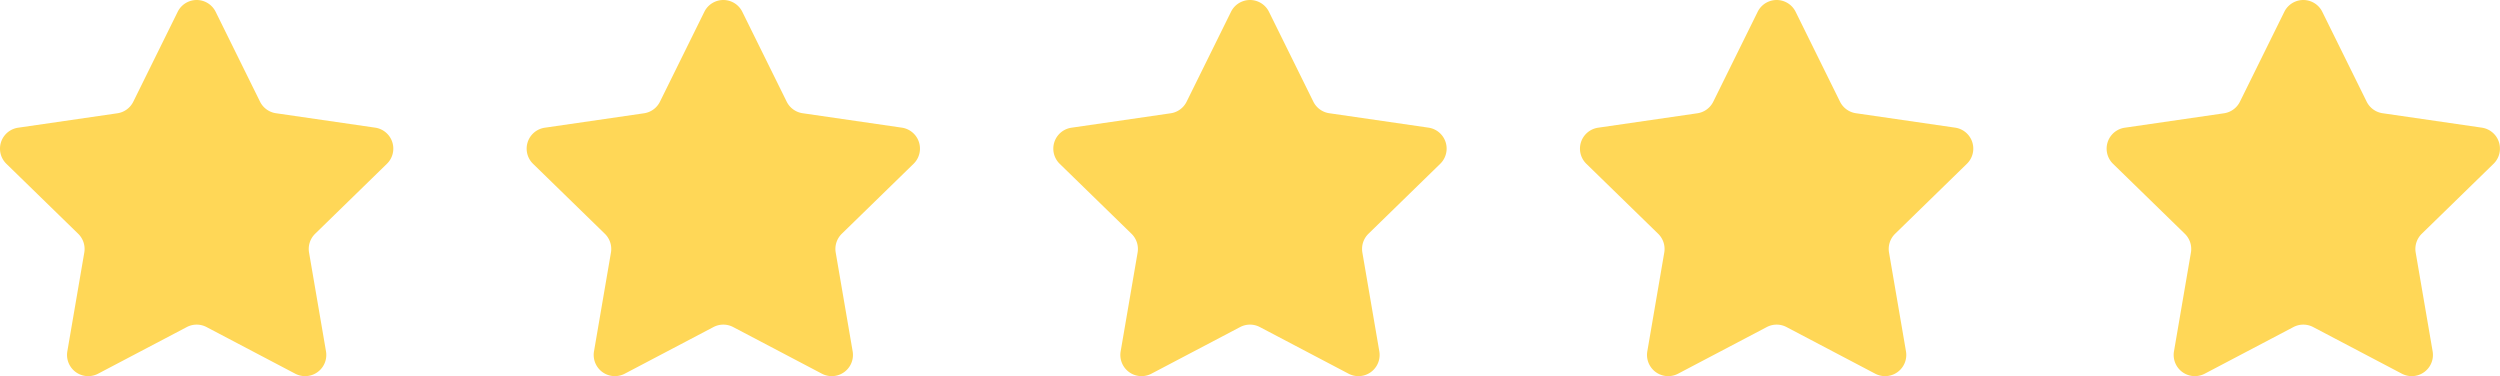 <svg xmlns="http://www.w3.org/2000/svg" width="99.685" height="15" viewBox="0 0 99.685 15">
  <g id="Grupo_242" data-name="Grupo 242" transform="translate(-1051 -4005)">
    <path id="_002-star" data-name="002-star" d="M8.6,1.518,10.369,5.1a.844.844,0,0,0,.636.462l3.956.575a.845.845,0,0,1,.468,1.441l-2.862,2.79a.845.845,0,0,0-.243.748L13,15.057a.845.845,0,0,1-1.226.891l-3.538-1.86a.846.846,0,0,0-.786,0l-3.538,1.86a.845.845,0,0,1-1.226-.891l.676-3.94a.845.845,0,0,0-.243-.748L.257,7.58A.844.844,0,0,1,.725,6.139l3.956-.575A.844.844,0,0,0,5.317,5.1L7.086,1.518A.844.844,0,0,1,8.6,1.518Z" transform="translate(1050.999 4003.953)" fill="#ffd757"/>
    <path id="_002-star-2" data-name="002-star" d="M8.6,1.518,10.369,5.1a.844.844,0,0,0,.636.462l3.956.575a.845.845,0,0,1,.468,1.441l-2.862,2.79a.845.845,0,0,0-.243.748L13,15.057a.845.845,0,0,1-1.226.891l-3.538-1.86a.846.846,0,0,0-.786,0l-3.538,1.86a.845.845,0,0,1-1.226-.891l.676-3.94a.845.845,0,0,0-.243-.748L.257,7.58A.844.844,0,0,1,.725,6.139l3.956-.575A.844.844,0,0,0,5.317,5.1L7.086,1.518A.844.844,0,0,1,8.6,1.518Z" transform="translate(1071.999 4003.953)" fill="#ffd757"/>
    <path id="_002-star-3" data-name="002-star" d="M8.6,1.518,10.369,5.1a.844.844,0,0,0,.636.462l3.956.575a.845.845,0,0,1,.468,1.441l-2.862,2.79a.845.845,0,0,0-.243.748L13,15.057a.845.845,0,0,1-1.226.891l-3.538-1.86a.846.846,0,0,0-.786,0l-3.538,1.86a.845.845,0,0,1-1.226-.891l.676-3.94a.845.845,0,0,0-.243-.748L.257,7.58A.844.844,0,0,1,.725,6.139l3.956-.575A.844.844,0,0,0,5.317,5.1L7.086,1.518A.844.844,0,0,1,8.6,1.518Z" transform="translate(1092.999 4003.953)" fill="#ffd757"/>
    <path id="_002-star-4" data-name="002-star" d="M8.6,1.518,10.369,5.1a.844.844,0,0,0,.636.462l3.956.575a.845.845,0,0,1,.468,1.441l-2.862,2.79a.845.845,0,0,0-.243.748L13,15.057a.845.845,0,0,1-1.226.891l-3.538-1.86a.846.846,0,0,0-.786,0l-3.538,1.86a.845.845,0,0,1-1.226-.891l.676-3.94a.845.845,0,0,0-.243-.748L.257,7.58A.844.844,0,0,1,.725,6.139l3.956-.575A.844.844,0,0,0,5.317,5.1L7.086,1.518A.844.844,0,0,1,8.6,1.518Z" transform="translate(1113.999 4003.953)" fill="#ffd757"/>
    <path id="_002-star-5" data-name="002-star" d="M8.6,1.518,10.369,5.1a.844.844,0,0,0,.636.462l3.956.575a.845.845,0,0,1,.468,1.441l-2.862,2.79a.845.845,0,0,0-.243.748L13,15.057a.845.845,0,0,1-1.226.891l-3.538-1.86a.846.846,0,0,0-.786,0l-3.538,1.86a.845.845,0,0,1-1.226-.891l.676-3.94a.845.845,0,0,0-.243-.748L.257,7.58A.844.844,0,0,1,.725,6.139l3.956-.575A.844.844,0,0,0,5.317,5.1L7.086,1.518A.844.844,0,0,1,8.6,1.518Z" transform="translate(1134.999 4003.953)" fill="#ffd757"/>
  </g>
</svg>
